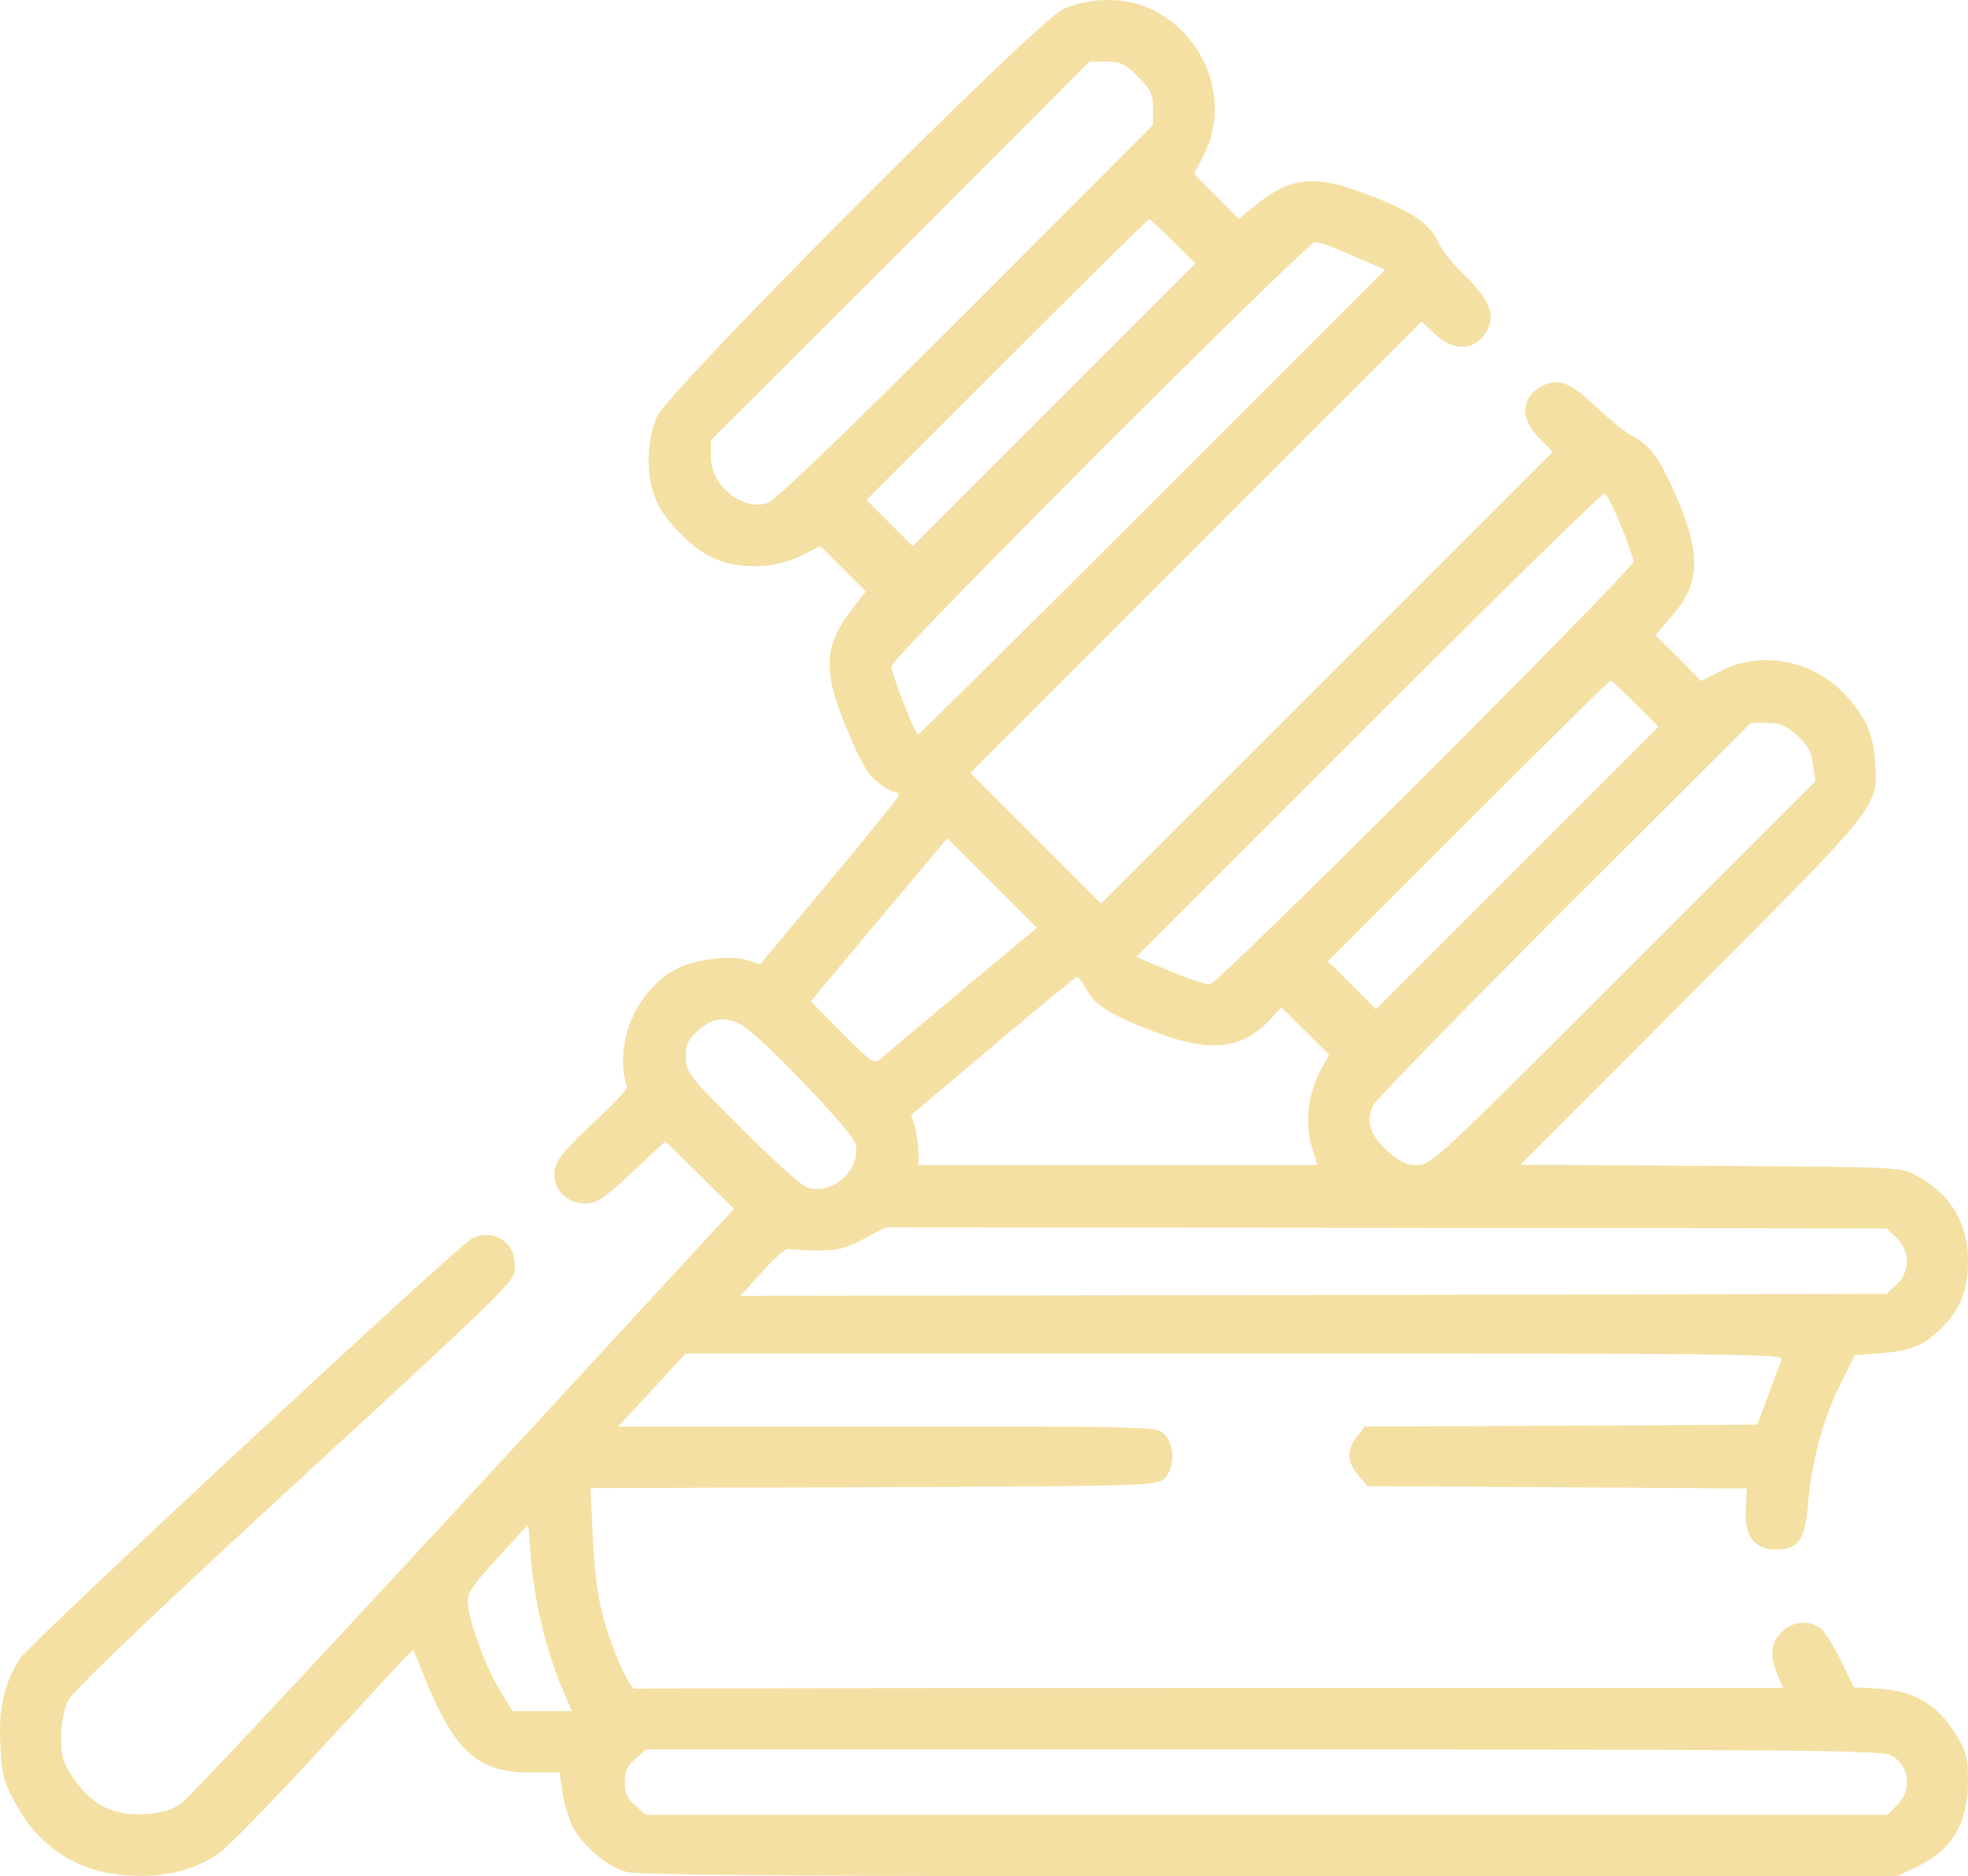 <svg xmlns:inkscape="http://www.inkscape.org/namespaces/inkscape" xmlns:sodipodi="http://sodipodi.sourceforge.net/DTD/sodipodi-0.dtd" xmlns="http://www.w3.org/2000/svg" xmlns:svg="http://www.w3.org/2000/svg" xml:space="preserve" width="180.584mm" height="172.166mm" style="clip-rule:evenodd;fill-rule:evenodd;image-rendering:optimizeQuality;shape-rendering:geometricPrecision;text-rendering:geometricPrecision" viewBox="0 0 18225.25 17375.648" id="svg10" sodipodi:docname="4db46caf23dd1096bb192e6c26ccbd4a.svg"> <defs id="defs4">  <style type="text/css" id="style2">   <![CDATA[    .fil0 {fill:#F4E0A3;fill-rule:nonzero}   ]]>  </style> </defs> <g id="Camada_x0020_1" inkscape:label="Camada 1" inkscape:groupmode="layer" transform="translate(0.03,0.004)">    <path class="fil0" d="M 9837.05,90.16 C 9573.58,221.9 6187.69,3618.49 6084.43,3857.03 c -99.69,224.3 -103.26,569.65 -7.13,779.72 89,195.82 338.24,448.61 534.06,534.06 231.43,103.26 566.1,96.13 801.08,-21.37 l 185.13,-92.57 210.06,210.06 210.06,210.06 -106.81,138.85 c -288.39,363.15 -299.07,587.46 -60.52,1153.56 121.05,291.95 192.26,413 281.26,477.09 60.52,49.85 131.74,89 156.65,89 24.92,0 39.17,17.8 32.04,35.61 -7.13,21.37 -295.52,380.96 -647.99,801.08 l -633.74,758.36 -106.81,-35.61 c -149.54,-53.41 -487.77,-14.24 -655.11,71.21 -384.52,195.82 -598.15,697.82 -469.97,1100.14 7.13,17.8 -124.61,156.65 -291.95,313.31 -348.91,324 -405.89,409.44 -373.84,555.41 28.48,128.17 142.41,210.06 288.39,210.06 92.57,0 170.89,-53.41 423.69,-288.39 l 309.76,-288.39 316.87,313.31 316.87,313.31 -85.45,92.57 c -46.28,49.85 -1167.8,1267.49 -2495.82,2705.88 -1328.02,1438.39 -2467.34,2656.03 -2534.98,2705.88 -89,64.09 -181.58,89 -341.8,99.69 -288.39,17.8 -491.33,-85.45 -655.11,-327.56 -99.69,-145.98 -117.5,-202.94 -117.5,-380.96 0,-121.05 24.92,-259.91 60.52,-334.67 39.17,-85.45 658.67,-680.03 1805.1,-1737.46 2460.21,-2267.95 2335.6,-2143.34 2335.6,-2307.12 0,-217.18 -210.06,-341.8 -402.32,-238.54 -135.3,71.21 -4097.98,3756.19 -4179.87,3884.37 -145.98,231.43 -199.39,462.85 -181.58,801.08 10.68,267.02 32.04,341.8 135.3,534.06 224.3,420.13 594.58,655.11 1071.67,676.47 320.43,17.8 580.34,-49.85 808.21,-199.39 81.89,-56.96 487.77,-469.97 900.78,-918.58 413,-448.61 786.84,-850.93 829.56,-897.21 l 78.33,-78.33 113.93,281.26 c 277.71,672.91 487.77,858.04 975.54,858.04 h 267.02 l 24.92,181.58 c 14.24,103.26 56.96,245.67 92.57,316.87 89,174.46 316.87,370.28 494.89,420.13 99.69,32.04 1641.33,42.72 5952.92,42.72 h 5817.64 l 178.02,-85.45 c 327.56,-149.54 480.65,-405.89 480.65,-797.52 0,-210.06 -14.24,-267.02 -113.93,-434.37 -163.78,-267.02 -373.84,-395.2 -697.83,-420.13 l -245.67,-14.24 -121.05,-249.22 c -67.65,-138.85 -153.09,-274.15 -192.26,-299.07 -106.81,-78.33 -259.91,-60.52 -356.04,39.17 -99.69,99.69 -110.37,213.63 -39.17,391.64 l 53.41,124.61 h -5304.95 c -2915.93,0 -5312.05,3.56 -5326.29,7.13 -49.85,10.68 -224.3,-388.08 -299.07,-676.47 -46.28,-167.34 -81.89,-448.61 -92.57,-726.32 l -21.37,-455.73 2620.43,-7.13 c 2517.17,-10.68 2620.42,-14.24 2691.63,-78.33 99.69,-92.57 103.26,-313.31 3.56,-413 -71.21,-71.21 -117.5,-71.21 -2567.02,-71.21 H 5724.78 l 313.31,-338.24 313.31,-338.24 h 5087.75 c 4827.86,0 5084.21,3.56 5059.28,60.52 -17.8,35.61 -71.21,185.13 -124.61,331.11 l -99.69,267.02 -1815.79,10.68 -1819.34,7.13 -71.21,92.57 c -99.69,124.61 -92.57,238.54 10.68,359.6 l 85.45,99.69 1758.82,10.68 1755.26,10.68 -10.68,185.13 c -17.8,252.78 78.33,380.96 277.71,380.96 210.06,0 270.59,-85.45 299.07,-423.69 32.04,-384.52 138.85,-790.41 299.07,-1107.28 l 131.74,-267.02 249.22,-21.37 c 281.26,-21.37 409.44,-78.33 576.78,-252.78 156.65,-160.22 224.3,-341.8 224.3,-598.15 0,-356.04 -160.22,-623.06 -480.65,-793.96 -138.85,-78.33 -174.46,-78.33 -1901.23,-89 l -1762.38,-10.68 1587.93,-1591.48 c 1769.51,-1773.06 1726.78,-1723.21 1694.73,-2154.03 -21.37,-256.35 -85.45,-395.2 -267.02,-598.15 -299.07,-327.56 -783.28,-423.69 -1160.68,-227.87 l -181.58,92.57 -210.06,-213.63 -213.63,-210.06 145.98,-170.89 c 270.59,-306.19 281.26,-573.22 46.28,-1117.95 -156.65,-356.04 -242.11,-473.52 -413,-558.98 -56.96,-32.04 -202.94,-149.54 -324,-263.47 -249.22,-234.98 -352.48,-274.15 -505.57,-195.82 -195.82,99.69 -206.5,299.07 -24.92,484.21 l 124.61,124.61 -2093.49,2093.49 -2089.94,2089.94 -605.26,-605.26 -605.25,-605.26 2089.93,-2089.94 2089.94,-2089.94 121.05,113.93 c 153.09,149.54 341.8,160.22 448.61,21.37 131.74,-167.34 81.89,-320.43 -192.26,-583.9 -92.57,-89 -185.13,-210.06 -213.63,-267.02 -74.76,-178.02 -231.43,-291.95 -615.95,-441.48 -526.93,-210.06 -754.8,-192.26 -1093.04,85.45 l -149.54,121.05 -206.5,-210.06 -206.5,-206.5 96.13,-188.7 C 11396.43,930.3 11161.45,310.79 10641.63,75.81 10406.65,-31 10068.41,-23.88 9836.98,90.05 l 0.06,0.06 z m 701.39,619.5 c 117.5,117.5 138.85,160.22 138.85,291.95 v 156.65 L 8943.4,2895.72 C 7722.19,4113.37 7173.89,4640.3 7099.13,4661.66 6860.59,4725.75 6582.87,4494.32 6582.87,4227.29 V 4077.75 L 8338.13,2326.05 10089.82,570.79 h 156.65 c 131.74,0 174.46,21.37 291.95,138.85 h 0.01 z m 327.55,1527.4 L 11068.93,2440 9758.72,3750.21 8452.08,5056.86 8238.45,4843.23 8024.82,4629.6 9324.36,3330.06 c 715.62,-715.63 1306.64,-1299.54 1317.33,-1299.54 10.68,0 110.37,92.57 224.3,206.5 v 0.02 z m 1488.24,56.96 c 67.65,28.48 199.39,85.45 295.52,128.17 l 178.02,74.76 -2150.46,2150.46 c -1185.6,1185.6 -2164.69,2154.03 -2175.37,2154.03 -28.48,0 -245.67,-558.98 -245.67,-633.74 0,-78.33 3845.19,-3923.52 3919.95,-3923.52 32.04,0 113.93,21.37 178.02,49.85 v -0.01 z m 2656.03,2570.59 c 64.09,153.09 113.93,306.19 117.5,334.67 0,71.21 -3848.76,3916.41 -3923.52,3916.41 -56.96,0 -217.18,-56.96 -541.17,-195.82 l -138.85,-60.52 2150.46,-2150.46 c 1182.04,-1182.04 2164.7,-2146.9 2186.07,-2139.78 17.8,7.13 85.45,138.85 149.54,295.52 l -0.02,-0.01 z m 135.29,1652.01 213.63,213.63 -1310.21,1310.21 -1306.65,1306.65 -220.74,-224.3 -224.3,-220.74 1299.54,-1299.54 c 715.63,-715.63 1306.65,-1299.54 1317.34,-1299.54 10.68,0 113.93,96.13 231.43,213.63 h -0.02 z m 1498.92,295.5 c 96.13,85.45 131.74,153.09 145.98,267.02 l 21.37,156.65 -1776.62,1776.62 c -1712.54,1712.53 -1783.75,1776.61 -1911.92,1776.61 -99.69,0 -163.78,-28.48 -270.59,-128.17 -167.34,-145.98 -210.06,-288.39 -131.74,-430.8 28.48,-53.41 826,-872.28 1773.06,-1819.33 l 1719.66,-1716.1 h 153.09 c 121.05,0 174.46,24.92 277.71,117.5 z M 8918.48,9161.96 c -373.84,313.3 -712.08,598.14 -751.24,633.73 -74.76,64.09 -78.33,60.52 -366.72,-227.87 l -291.95,-295.5 630.19,-754.8 633.74,-754.8 413,413 416.55,416.56 -683.58,569.65 v 0.02 z m 1135.75,-14.24 c 78.33,156.65 199.39,234.98 605.26,395.19 537.61,210.06 836.69,181.58 1103.71,-103.26 l 103.26,-110.36 220.74,217.17 220.74,220.74 -81.89,153.09 c -113.93,213.63 -142.41,484.21 -78.33,697.83 l 53.41,170.89 H 10353.3 8505.48 v -117.5 c 0,-60.52 -14.24,-167.34 -32.04,-231.43 l -35.61,-113.93 754.8,-637.3 c 416.55,-352.47 765.47,-640.86 779.71,-640.86 14.24,-3.56 49.85,42.72 81.89,99.69 l 0.01,0.03 z m -3193.64,338.23 c 163.78,85.45 1032.51,989.78 1060.99,1103.71 60.52,238.54 -217.18,487.77 -448.61,405.89 -49.85,-14.24 -324,-263.47 -605.26,-544.74 -494.89,-494.89 -516.26,-519.82 -516.26,-662.23 0,-121.05 21.37,-163.78 117.5,-249.22 128.17,-113.93 245.67,-128.17 391.64,-53.41 h -0.01 z m 10702.46,1976.01 c 128.17,121.05 128.17,313.31 0,434.37 l -92.57,85.45 -5304.95,10.68 -5308.5,7.13 199.39,-220.74 c 110.37,-124.61 220.74,-220.74 245.67,-213.63 24.92,7.13 145.98,14.24 270.59,14.24 185.13,0 263.47,-17.8 427.24,-106.81 l 202.94,-106.81 4635.59,3.56 4632.04,7.13 92.57,85.45 v -0.02 z M 5016.33,15047.25 c 39.17,167.34 117.5,416.56 174.46,551.86 l 103.26,245.67 H 5019.9 4745.75 l -117.5,-192.26 c -128.17,-213.63 -281.26,-623.06 -295.52,-797.52 -10.68,-99.69 28.48,-156.65 274.15,-427.24 l 284.83,-309.76 24.92,309.76 c 14.24,170.89 56.96,452.17 99.69,619.5 z m 12493.32,1206.97 c 174.46,89 202.94,320.43 56.96,462.85 l -85.45,89 H 11731.17 5981.19 l -96.13,-85.45 c -74.76,-64.09 -99.69,-113.93 -99.69,-217.18 0,-103.26 24.92,-153.09 99.69,-217.18 l 96.13,-85.45 h 5714.38 c 4945.35,0 5728.63,7.13 5814.08,53.41 h 0.01 z" id="path7"></path> </g></svg>
